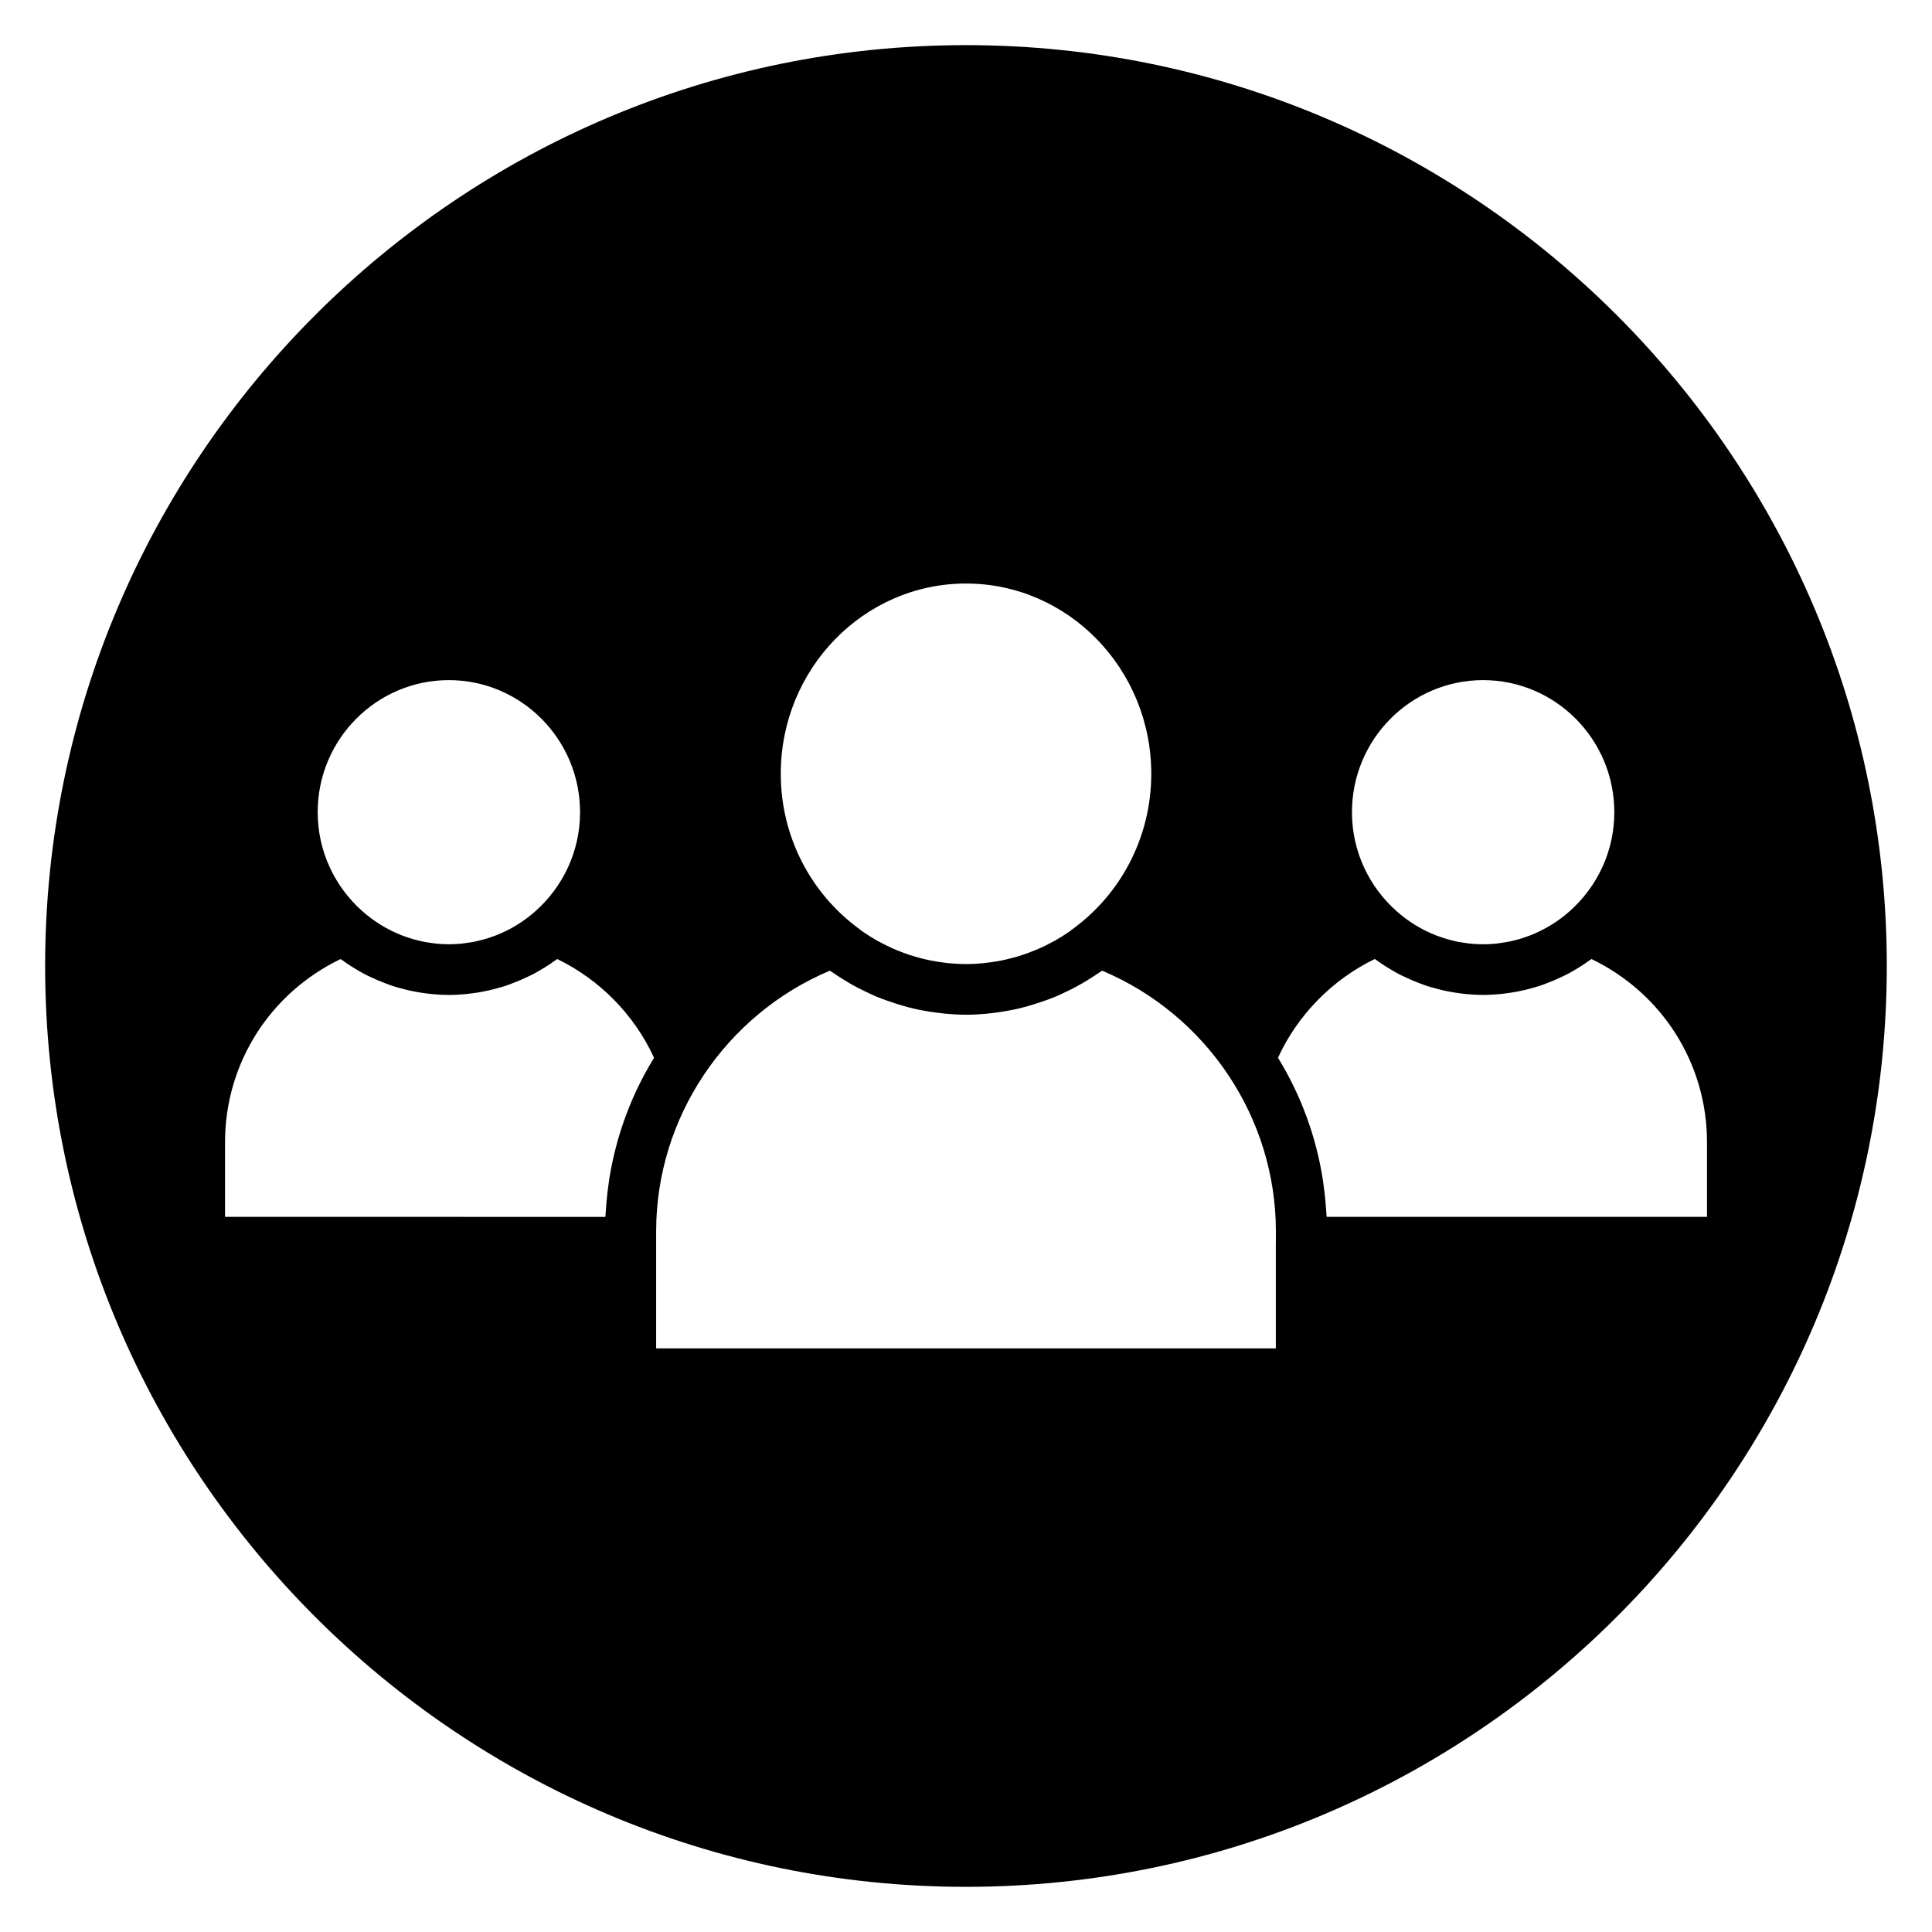 <?xml version="1.0" encoding="UTF-8"?>
<!-- Uploaded to: ICON Repo, www.iconrepo.com, Generator: ICON Repo Mixer Tools -->
<svg fill="#000000" width="800px" height="800px" version="1.1" viewBox="144 144 512 512" xmlns="http://www.w3.org/2000/svg">
 <path d="m400 155.96c-134.56 0-244.04 109.47-244.04 244.04 0 134.56 109.47 244.03 244.03 244.03s244.03-109.47 244.03-244.03c0.004-134.56-109.47-244.04-244.03-244.04zm137.04 168.28c19.172 0 34.77 15.699 34.77 35.004 0 10.43-4.582 19.785-11.797 26.203-0.699 0.625-1.43 1.215-2.172 1.777-0.121 0.09-0.242 0.184-0.367 0.277-0.719 0.531-1.461 1.027-2.215 1.5-0.168 0.105-0.34 0.207-0.508 0.312-0.723 0.438-1.465 0.844-2.215 1.219-0.223 0.113-0.453 0.219-0.68 0.332-0.715 0.344-1.441 0.66-2.18 0.957-0.297 0.117-0.594 0.219-0.895 0.332-0.691 0.25-1.387 0.492-2.09 0.695-0.391 0.113-0.793 0.207-1.184 0.309-0.633 0.16-1.27 0.324-1.914 0.449-0.559 0.105-1.125 0.18-1.691 0.262-0.508 0.07-1.012 0.16-1.523 0.211-1.098 0.105-2.207 0.168-3.332 0.168s-2.234-0.062-3.336-0.168c-0.516-0.051-1.027-0.141-1.539-0.215-0.559-0.078-1.121-0.148-1.672-0.254-0.652-0.125-1.297-0.293-1.941-0.457-0.387-0.098-0.777-0.188-1.156-0.301-0.715-0.207-1.426-0.453-2.125-0.707-0.289-0.102-0.574-0.203-0.855-0.316-0.75-0.301-1.488-0.625-2.219-0.973-0.215-0.102-0.43-0.203-0.641-0.312-0.762-0.387-1.516-0.801-2.25-1.242-0.16-0.094-0.32-0.191-0.477-0.293-0.762-0.477-1.512-0.98-2.238-1.52-0.117-0.086-0.23-0.172-0.348-0.262-0.746-0.562-1.473-1.156-2.176-1.781-7.211-6.418-11.789-15.77-11.789-26.195-0.016-19.312 15.582-35.012 34.754-35.012zm-137.04-25.598c27.07 0 49.098 22.621 49.098 50.422 0 16.836-8.105 31.727-20.488 40.891-0.434 0.324-0.855 0.672-1.297 0.98-1.23 0.852-2.508 1.648-3.816 2.387-0.223 0.125-0.461 0.23-0.688 0.355-1.125 0.609-2.266 1.184-3.441 1.703-0.309 0.137-0.625 0.254-0.934 0.387-1.105 0.461-2.227 0.891-3.375 1.27-0.367 0.121-0.734 0.23-1.105 0.348-1.102 0.336-2.215 0.629-3.348 0.887-0.418 0.094-0.832 0.191-1.246 0.277-1.129 0.223-2.277 0.398-3.438 0.539-0.41 0.051-0.816 0.117-1.223 0.156-1.547 0.148-3.109 0.242-4.691 0.242-1.582 0-3.144-0.094-4.691-0.242-0.41-0.039-0.816-0.109-1.223-0.156-1.156-0.141-2.305-0.316-3.438-0.539-0.418-0.082-0.836-0.18-1.246-0.277-1.129-0.254-2.246-0.551-3.348-0.887-0.371-0.113-0.738-0.223-1.105-0.348-1.145-0.379-2.266-0.809-3.375-1.27-0.312-0.129-0.625-0.246-0.934-0.387-1.172-0.52-2.316-1.098-3.441-1.703-0.227-0.121-0.465-0.227-0.688-0.355-1.312-0.734-2.582-1.531-3.816-2.387-0.441-0.309-0.863-0.656-1.297-0.98-12.383-9.164-20.488-24.059-20.488-40.891-0.016-27.805 22.008-50.422 49.082-50.422zm-137.05 25.598c19.172 0 34.77 15.699 34.77 35.004 0 10.426-4.578 19.777-11.789 26.195-0.703 0.625-1.434 1.219-2.176 1.781-0.113 0.086-0.23 0.176-0.348 0.262-0.727 0.535-1.477 1.043-2.238 1.52-0.156 0.098-0.32 0.195-0.477 0.293-0.734 0.445-1.488 0.859-2.25 1.242-0.211 0.105-0.426 0.207-0.641 0.312-0.727 0.352-1.469 0.676-2.219 0.973-0.281 0.109-0.566 0.211-0.855 0.316-0.699 0.254-1.41 0.5-2.129 0.707-0.383 0.109-0.77 0.199-1.156 0.301-0.641 0.164-1.285 0.328-1.941 0.457-0.551 0.105-1.113 0.176-1.672 0.254-0.512 0.074-1.023 0.164-1.539 0.215-1.098 0.105-2.211 0.168-3.336 0.168s-2.234-0.062-3.332-0.168c-0.512-0.051-1.016-0.137-1.523-0.211-0.566-0.078-1.133-0.152-1.691-0.262-0.645-0.125-1.277-0.289-1.914-0.449-0.398-0.102-0.797-0.191-1.184-0.309-0.703-0.207-1.402-0.445-2.09-0.695-0.301-0.109-0.598-0.211-0.895-0.332-0.734-0.293-1.465-0.613-2.18-0.957-0.227-0.109-0.457-0.215-0.68-0.332-0.75-0.379-1.492-0.789-2.215-1.219-0.168-0.102-0.34-0.203-0.508-0.312-0.754-0.473-1.496-0.969-2.215-1.5-0.121-0.09-0.242-0.184-0.367-0.277-0.742-0.562-1.473-1.152-2.172-1.777-7.215-6.418-11.797-15.773-11.797-26.203-0.016-19.297 15.586-34.996 34.758-34.996zm42.516 132.18c-0.047 0.285-0.074 0.566-0.117 0.852-0.262 1.738-0.469 3.492-0.621 5.25-0.059 0.66-0.102 1.328-0.148 1.992-0.043 0.656-0.117 1.312-0.145 1.973l-100.8-0.004v-19.773c0-20.875 11.895-39.535 30.621-48.551 0.191 0.145 0.402 0.27 0.594 0.406 0.691 0.5 1.395 0.98 2.113 1.445 0.473 0.305 0.957 0.59 1.438 0.879 0.723 0.43 1.445 0.863 2.188 1.25 0.512 0.273 1.043 0.504 1.562 0.754 1.242 0.598 2.512 1.141 3.809 1.633 0.695 0.266 1.387 0.539 2.094 0.77 0.648 0.211 1.312 0.387 1.969 0.566 0.762 0.211 1.527 0.418 2.301 0.594 0.621 0.141 1.246 0.27 1.879 0.383 0.906 0.168 1.816 0.305 2.731 0.422 0.523 0.066 1.047 0.141 1.578 0.191 1.473 0.137 2.953 0.223 4.445 0.223 1.492 0 2.973-0.09 4.445-0.223 0.531-0.047 1.055-0.125 1.578-0.191 0.914-0.113 1.824-0.25 2.727-0.418 0.633-0.117 1.258-0.242 1.883-0.387 0.77-0.176 1.531-0.379 2.289-0.59 0.664-0.184 1.332-0.359 1.984-0.574 0.691-0.223 1.367-0.496 2.047-0.75 1.332-0.504 2.629-1.059 3.902-1.672 0.504-0.242 1.016-0.469 1.508-0.727 0.754-0.398 1.484-0.836 2.215-1.266 0.473-0.285 0.949-0.562 1.414-0.863 0.727-0.469 1.434-0.957 2.133-1.461 0.191-0.137 0.398-0.262 0.59-0.402 11.305 5.496 20.418 14.785 25.66 26.176-6.074 9.867-10.062 20.746-11.863 32.094zm176.64 16.785v28.129l-164.22 0.004v-31.062c0-30.074 18.355-57.367 46.039-69.039 0.172 0.125 0.363 0.23 0.539 0.355 0.602 0.426 1.227 0.82 1.848 1.219 0.895 0.582 1.793 1.148 2.711 1.68 0.758 0.445 1.527 0.871 2.309 1.281 0.812 0.426 1.629 0.82 2.457 1.207 0.859 0.406 1.711 0.82 2.59 1.188 0.887 0.371 1.793 0.68 2.695 1.008 1.465 0.531 2.945 1.008 4.457 1.43 0.941 0.266 1.879 0.527 2.828 0.742 0.832 0.188 1.668 0.348 2.512 0.5 1.117 0.207 2.238 0.383 3.371 0.523 0.699 0.09 1.398 0.184 2.102 0.25 1.879 0.176 3.762 0.293 5.66 0.293 1.898 0 3.777-0.113 5.66-0.293 0.707-0.062 1.402-0.16 2.102-0.25 1.129-0.145 2.25-0.32 3.371-0.527 0.844-0.152 1.68-0.312 2.508-0.5 0.953-0.215 1.891-0.48 2.828-0.742 1.512-0.422 2.992-0.898 4.457-1.43 0.902-0.328 1.812-0.637 2.695-1.008 0.879-0.367 1.73-0.781 2.59-1.184 0.828-0.391 1.648-0.785 2.461-1.207 0.781-0.414 1.547-0.84 2.305-1.281 0.922-0.535 1.82-1.102 2.711-1.68 0.617-0.406 1.242-0.797 1.848-1.219 0.176-0.121 0.363-0.227 0.539-0.355 27.684 11.672 46.039 38.961 46.039 69.039v2.93zm13.461-6.723c-0.027-0.66-0.102-1.316-0.145-1.973-0.043-0.664-0.09-1.332-0.148-1.992-0.152-1.762-0.367-3.516-0.625-5.258-0.043-0.281-0.07-0.562-0.117-0.844-1.801-11.348-5.789-22.23-11.855-32.098 5.238-11.391 14.355-20.68 25.66-26.176 0.191 0.141 0.398 0.266 0.59 0.402 0.699 0.504 1.406 0.992 2.133 1.461 0.465 0.301 0.938 0.578 1.414 0.863 0.73 0.438 1.461 0.871 2.215 1.266 0.496 0.262 1.004 0.488 1.508 0.727 1.27 0.613 2.57 1.172 3.902 1.672 0.68 0.254 1.359 0.527 2.047 0.75 0.652 0.211 1.32 0.387 1.984 0.574 0.758 0.211 1.52 0.418 2.289 0.59 0.621 0.141 1.25 0.27 1.883 0.387 0.906 0.168 1.816 0.305 2.727 0.418 0.527 0.066 1.047 0.141 1.578 0.191 1.473 0.137 2.953 0.223 4.445 0.223 1.492 0 2.973-0.09 4.445-0.223 0.531-0.047 1.051-0.125 1.578-0.191 0.918-0.113 1.828-0.25 2.731-0.422 0.629-0.117 1.254-0.238 1.879-0.383 0.777-0.176 1.539-0.383 2.301-0.594 0.66-0.184 1.324-0.359 1.969-0.566 0.707-0.23 1.398-0.508 2.094-0.77 1.301-0.492 2.566-1.035 3.809-1.633 0.523-0.25 1.051-0.484 1.562-0.754 0.746-0.395 1.469-0.824 2.188-1.25 0.48-0.289 0.965-0.57 1.438-0.879 0.719-0.461 1.422-0.945 2.113-1.445 0.195-0.141 0.402-0.266 0.594-0.406 18.727 9.016 30.621 27.676 30.621 48.551v19.773l-100.8 0.004z"/>
</svg>